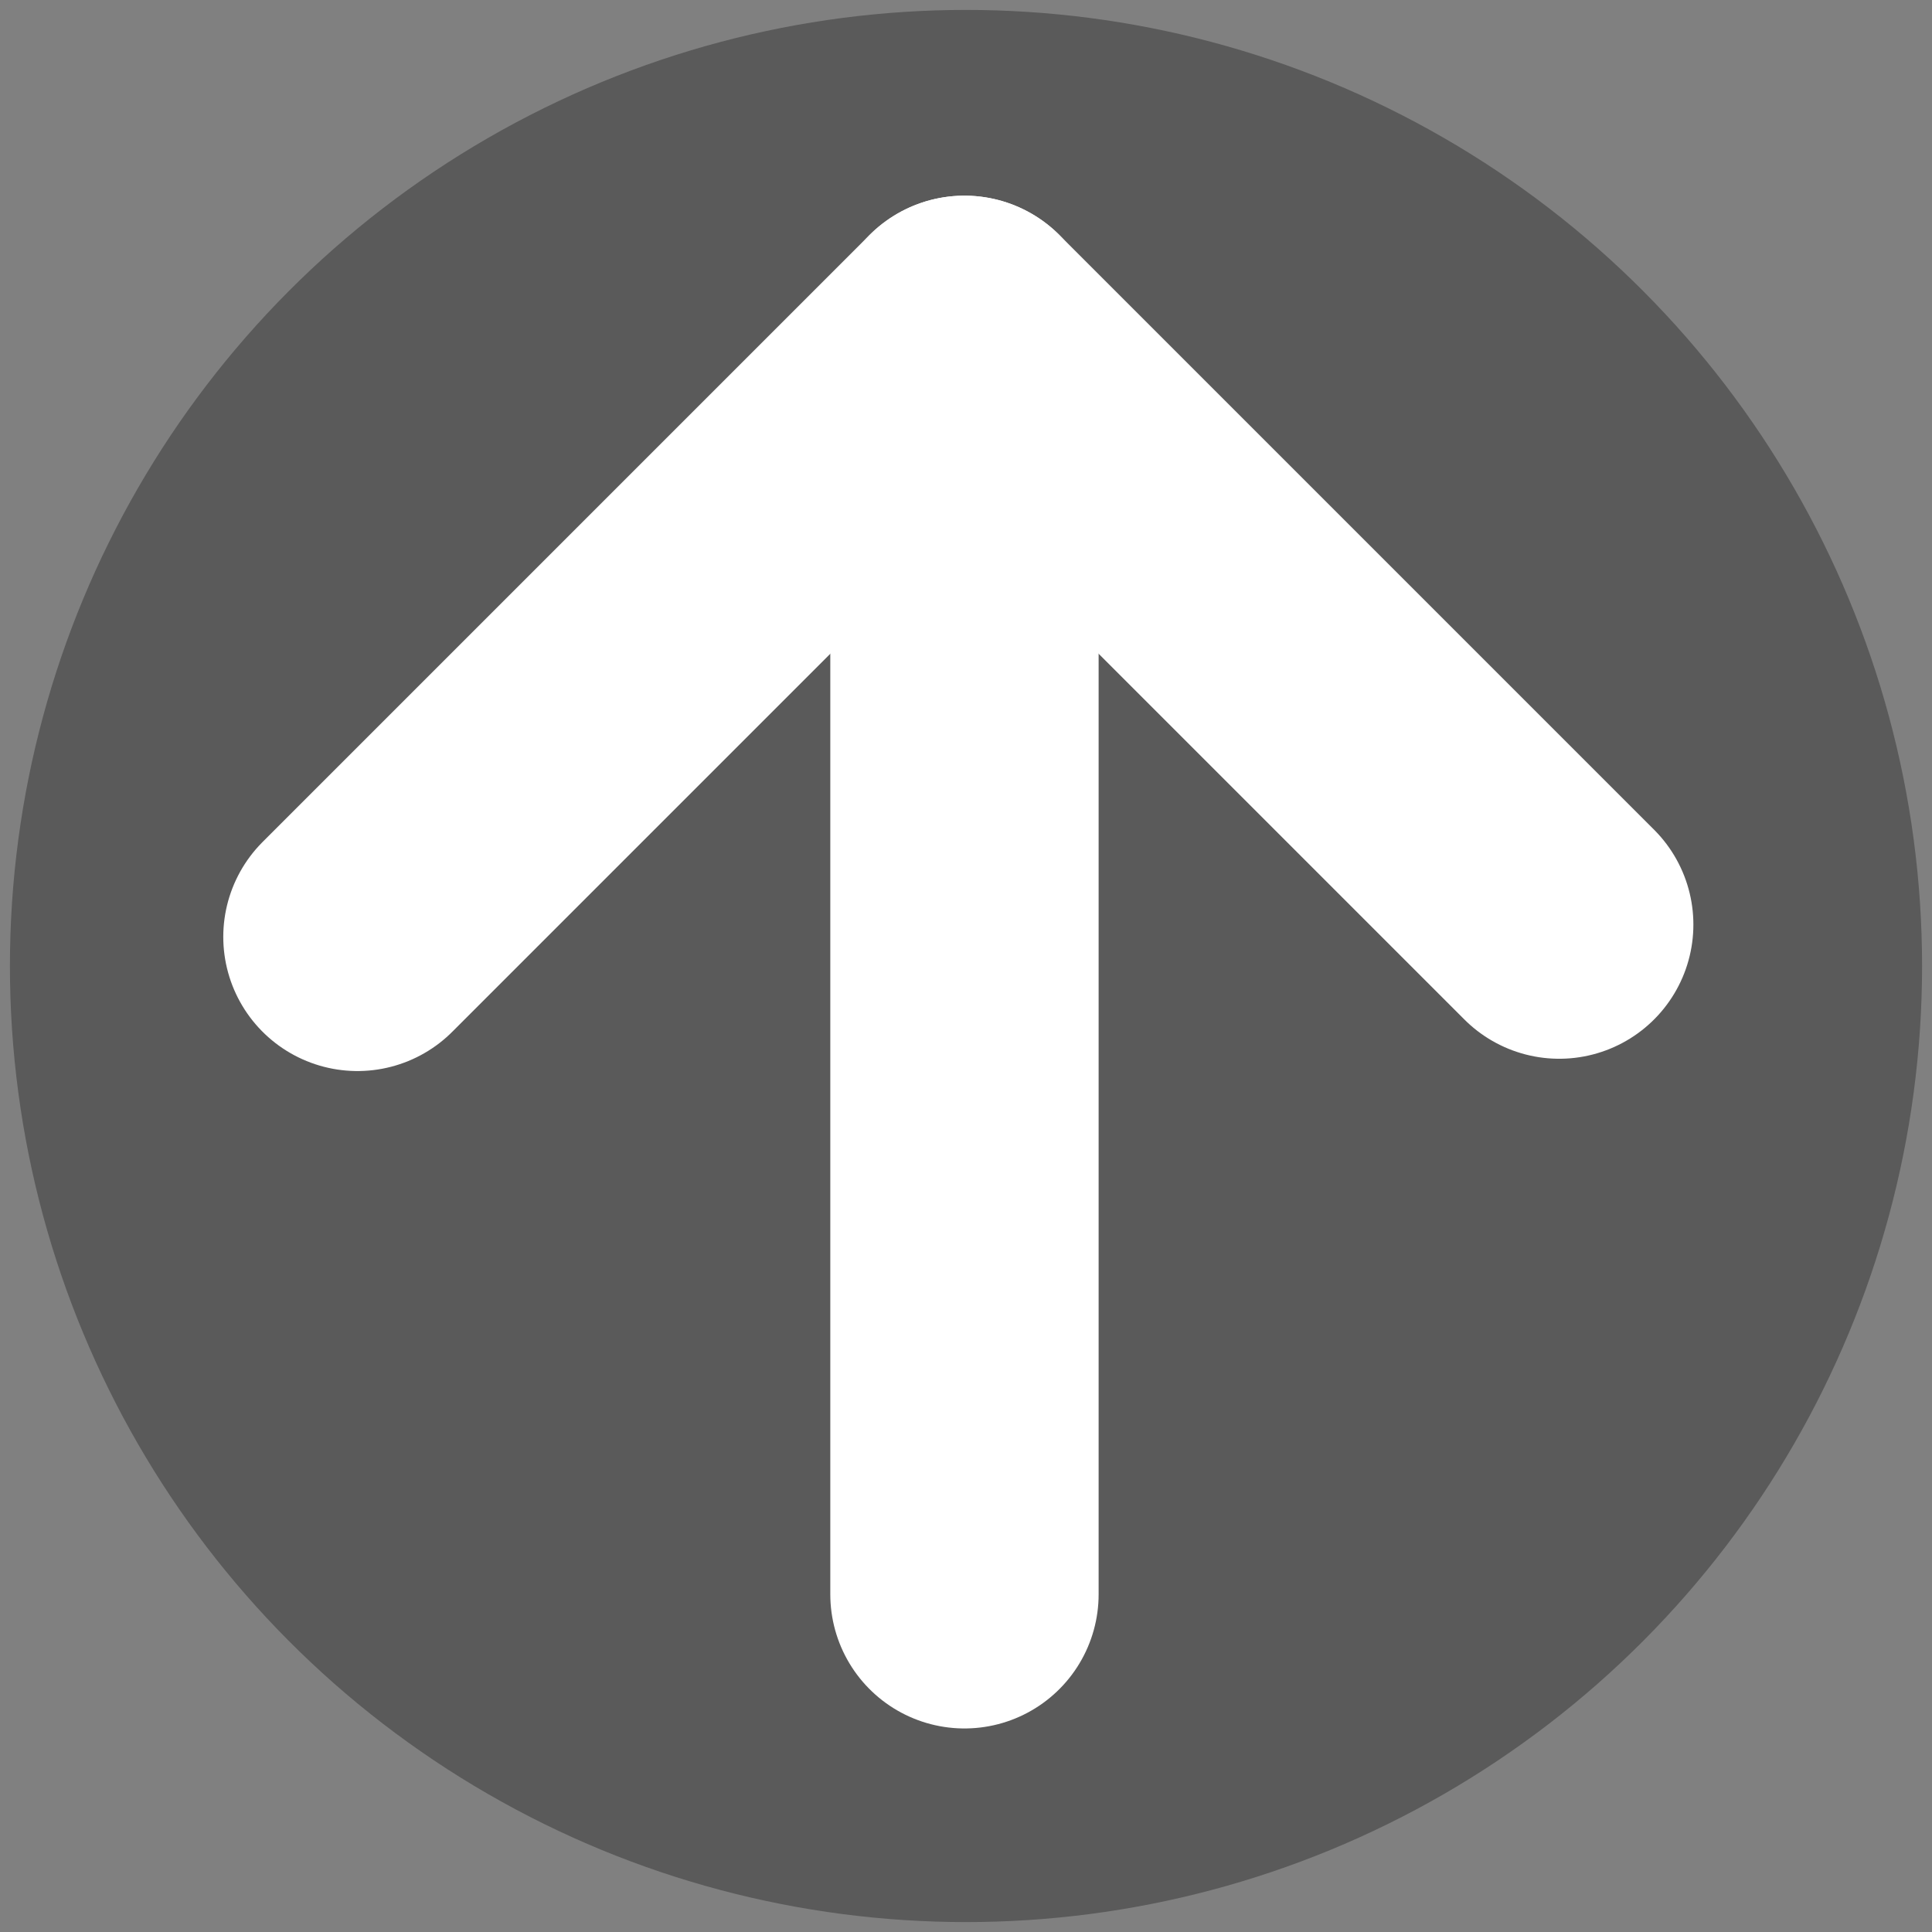 <?xml version="1.0" encoding="utf-8"?>
<!-- Generator: Adobe Illustrator 27.0.0, SVG Export Plug-In . SVG Version: 6.00 Build 0)  -->
<svg version="1.1" id="レイヤー_1" xmlns="http://www.w3.org/2000/svg" xmlns:xlink="http://www.w3.org/1999/xlink" x="0px"
	 y="0px" viewBox="0 0 1080 1080" style="enable-background:new 0 0 1080 1080;" xml:space="preserve">
<rect x="0" y="0" width="1080" height="1080" fill="#808080" stroke="none"/>
<style type="text/css">
	.st0{opacity:0.3;}
	.st1{fill:none;stroke:#FFFFFF;stroke-width:150;stroke-linecap:round;stroke-linejoin:round;stroke-miterlimit:10;}
</style>
<g class="st0">
	<circle cx="540" cy="540" r="534.45"/>
</g>
<polyline class="st1" points="199.81,523.72 539.14,184.38 871.61,516.85 "/>
<line class="st1" x1="539.14" y1="184.38" x2="539.14" y2="891.22"/>
</svg>
